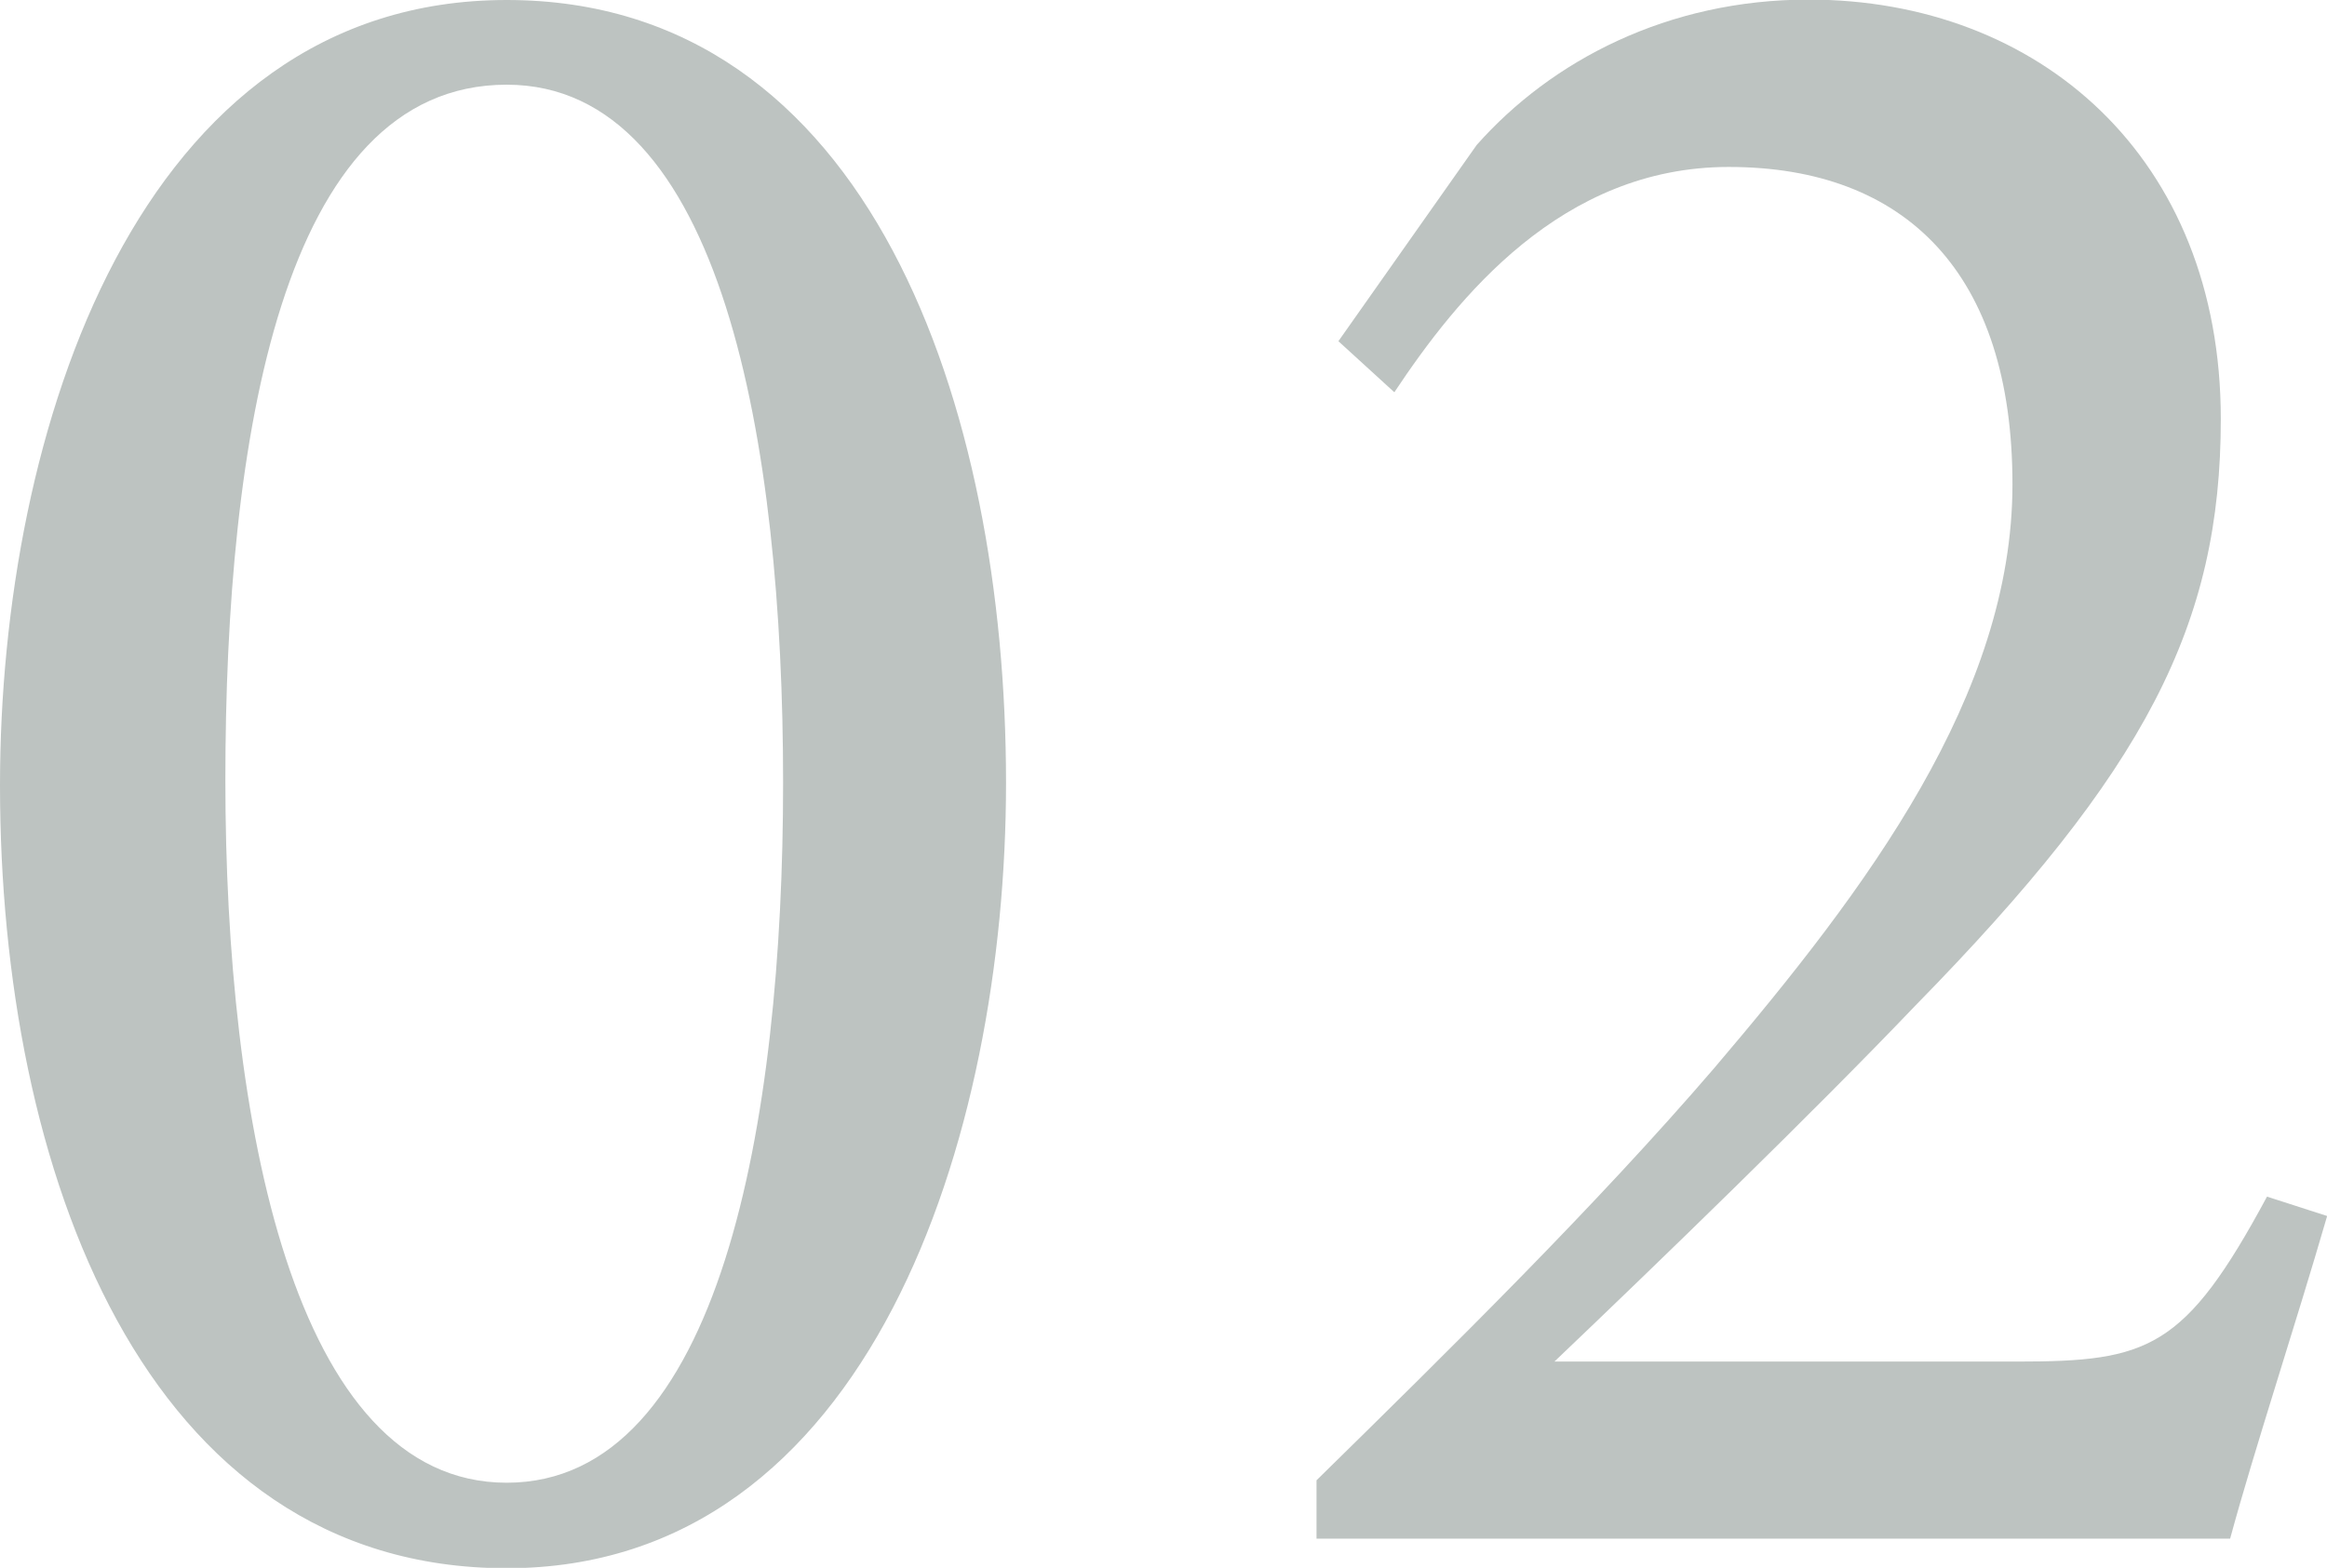 <?xml version="1.0" encoding="UTF-8"?><svg id="_レイヤー_2" xmlns="http://www.w3.org/2000/svg" viewBox="0 0 57.41 38.69"><defs><style>.cls-1{fill:#bdc3c1;}</style></defs><g id="_オブジェクト"><path class="cls-1" d="M12.5,0c8.97,0,12.32,10.05,12.32,19.32,0,8.73-3.35,19.38-12.32,19.38S0,28.82,0,19.38C0,10.64,3.41,0,12.5,0ZM12.5,2.09c-5.56,0-6.94,8.79-6.94,17.16s1.67,17.34,6.94,17.34,6.82-8.91,6.82-17.28S17.82,2.09,12.5,2.09Z"/><path class="cls-1" d="M57.41,30.02c-.78,2.69-1.79,5.74-2.39,7.95h-22.54v-1.44c3.29-3.23,6.88-6.76,9.81-10.17,3.77-4.43,7.36-9.21,7.36-14.41s-2.63-7.83-7-7.83c-4.13,0-6.7,3.23-8.25,5.56l-1.38-1.26,3.41-4.84c1.85-2.09,4.72-3.59,8.19-3.59,5.68,0,10.17,3.89,10.17,10.35,0,5.08-1.85,8.67-7.53,14.47-2.57,2.69-6.34,6.34-8.91,8.79h11.42c3.23,0,4.13-.3,6.16-4.07l1.49.48Z"/></g></svg>